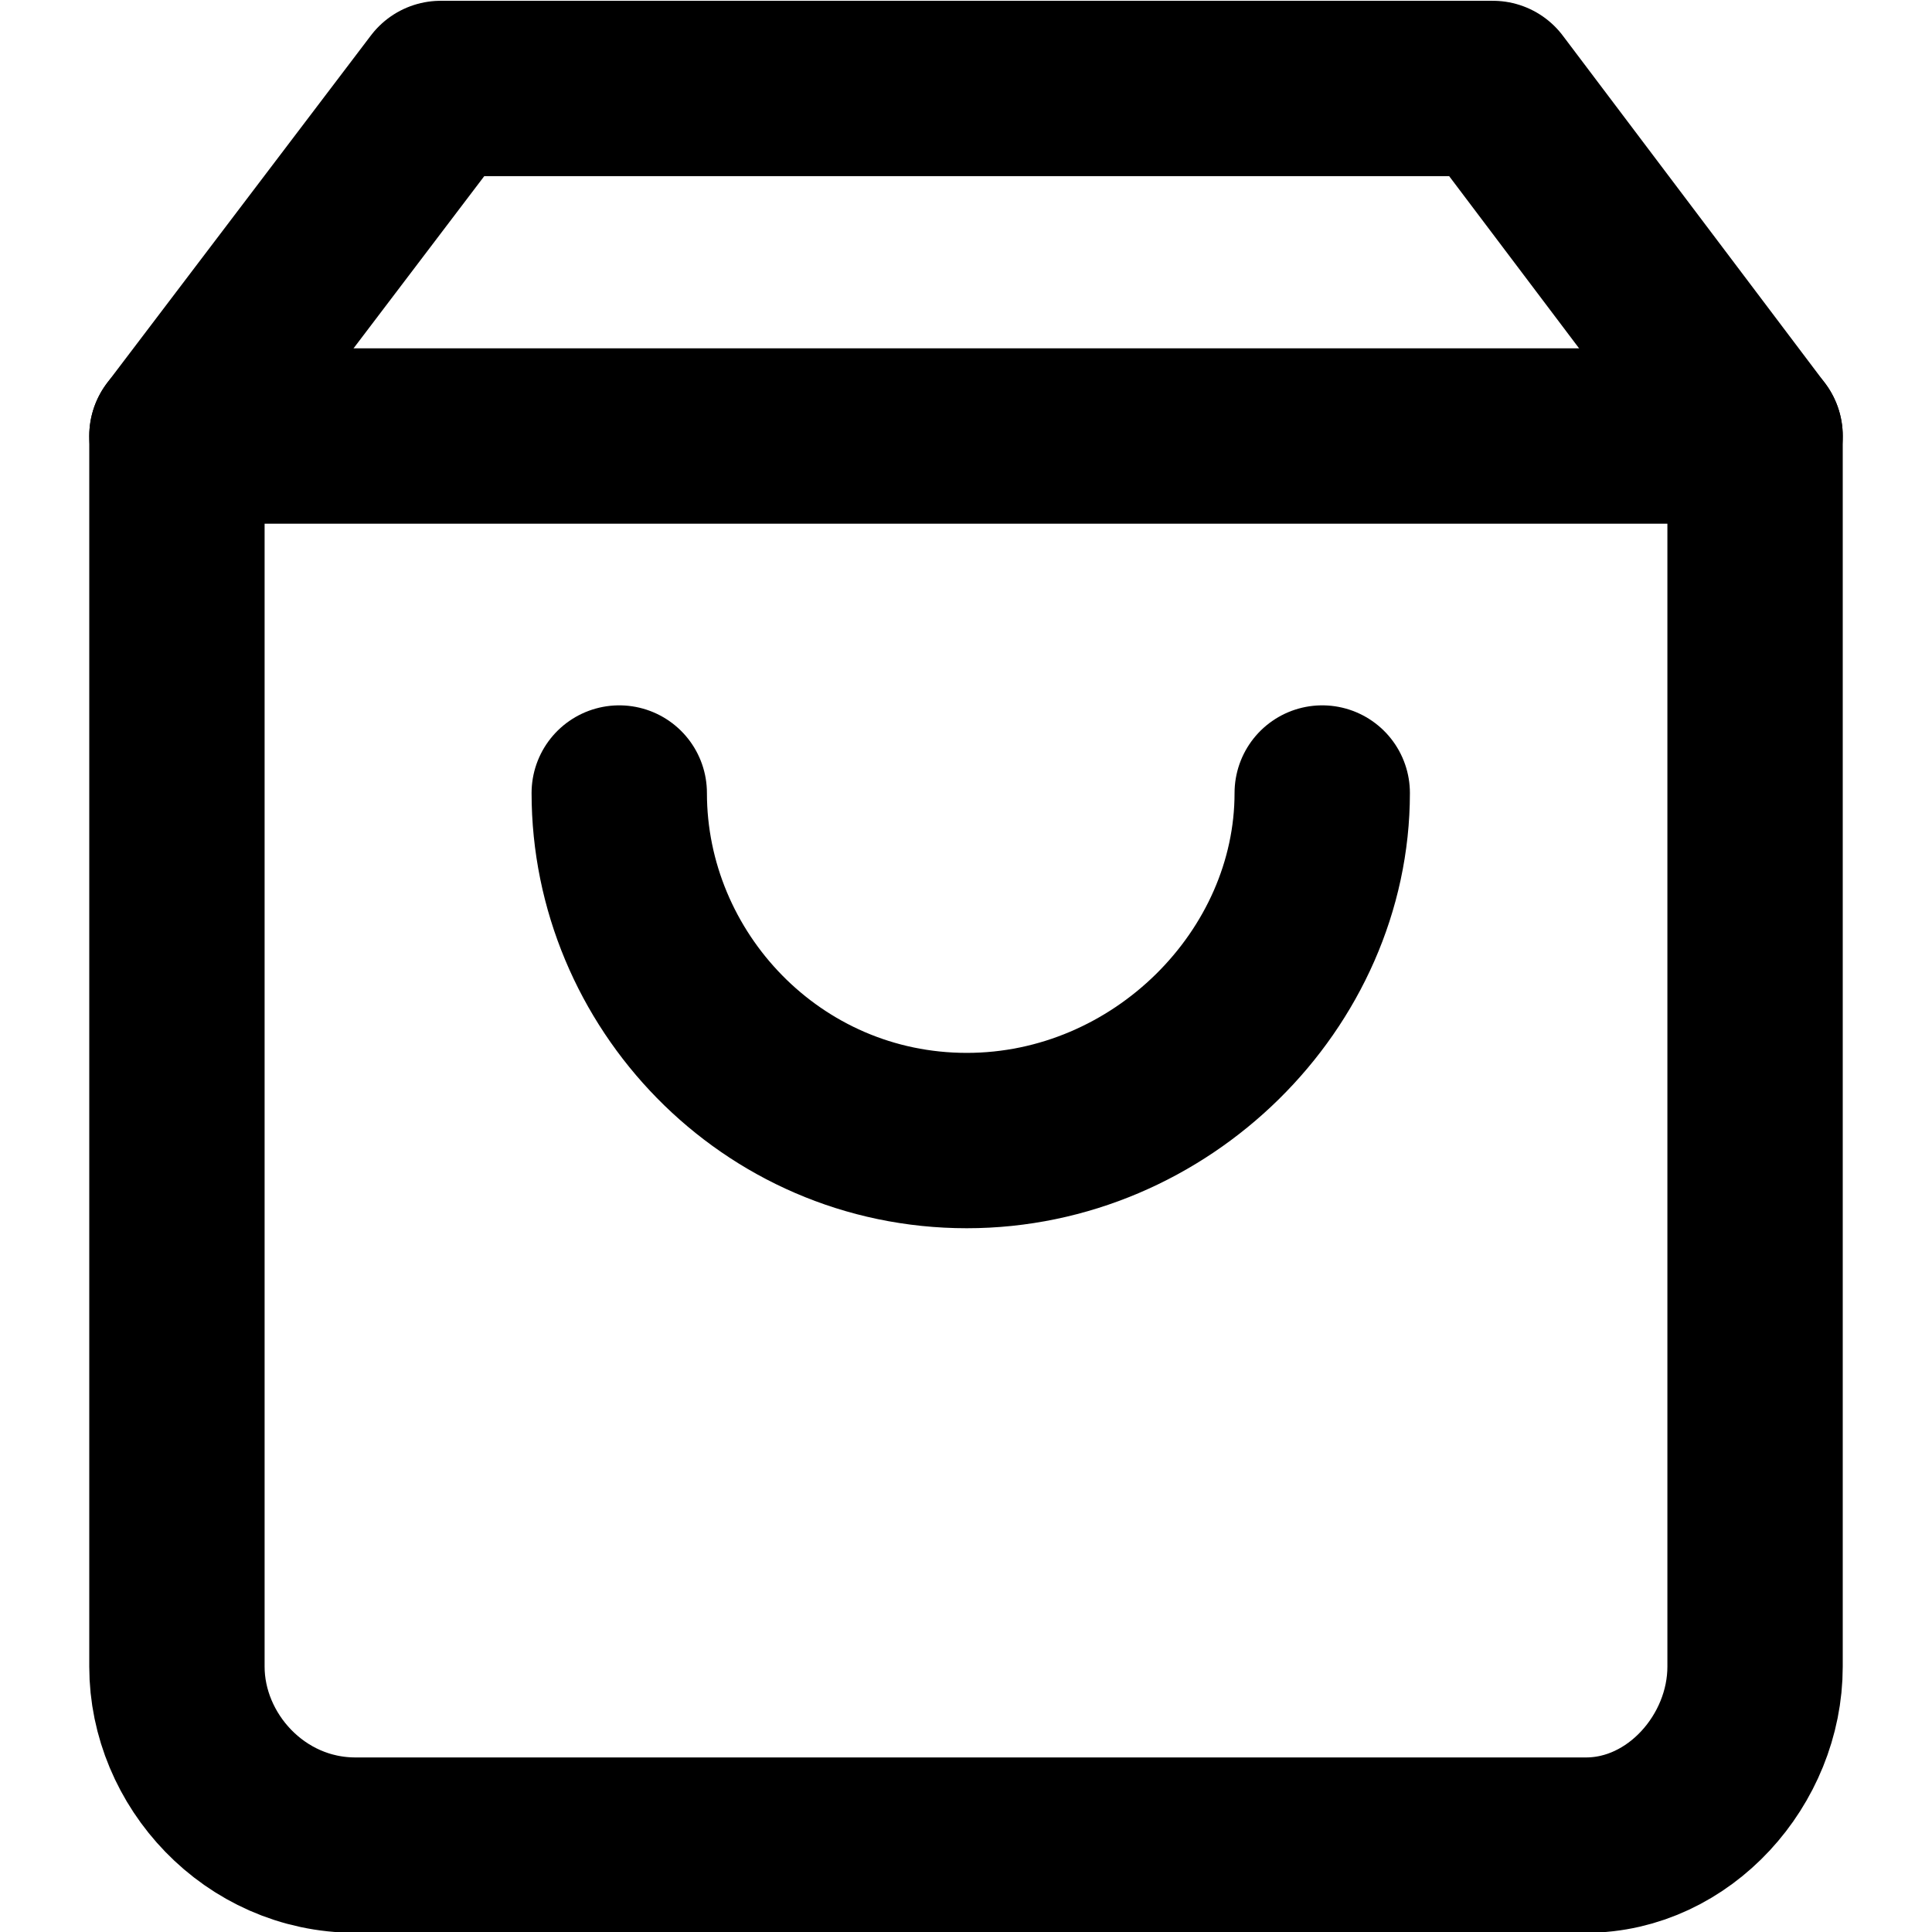 <?xml version="1.0" encoding="UTF-8"?>
<!DOCTYPE svg PUBLIC "-//W3C//DTD SVG 1.1//EN" "http://www.w3.org/Graphics/SVG/1.1/DTD/svg11.dtd">
<!-- Creator: CorelDRAW 2020 (64-Bit) -->
<svg xmlns="http://www.w3.org/2000/svg" xml:space="preserve" width="69px" height="69px" version="1.1" style="shape-rendering:geometricPrecision; text-rendering:geometricPrecision; image-rendering:optimizeQuality; fill-rule:evenodd; clip-rule:evenodd"
viewBox="0 0 1223 1223"
 xmlns:xlink="http://www.w3.org/1999/xlink"
 xmlns:xodm="http://www.corel.com/coreldraw/odm/2003">
 <defs>
  <style type="text/css">
   <![CDATA[
    .str0 {stroke:black;stroke-width:111;stroke-linecap:round;stroke-linejoin:round;stroke-miterlimit:2.613}
    .fil0 {fill:none}
   ]]>
  </style>
 </defs>
 <g id="Capa_x0020_1">
  <g id="_1759705866400">
   <path class="fil0 str0" d="M279 56l-167 220 0 779c0,59 49,113 113,113l779 0c59,0 107,-54 107,-113l0 -779 -166 -220 -666 0z"/>
   <line class="fil0 str0" x1="112" y1="276" x2="1111" y2= "276" />
   <path class="fil0 str0" d="M837 502c0,118 -102,220 -225,220 -124,0 -220,-102 -220,-220"/>
  </g>
  <rect class="fil0" width="1223" height="1223"/>
 </g>
</svg>

